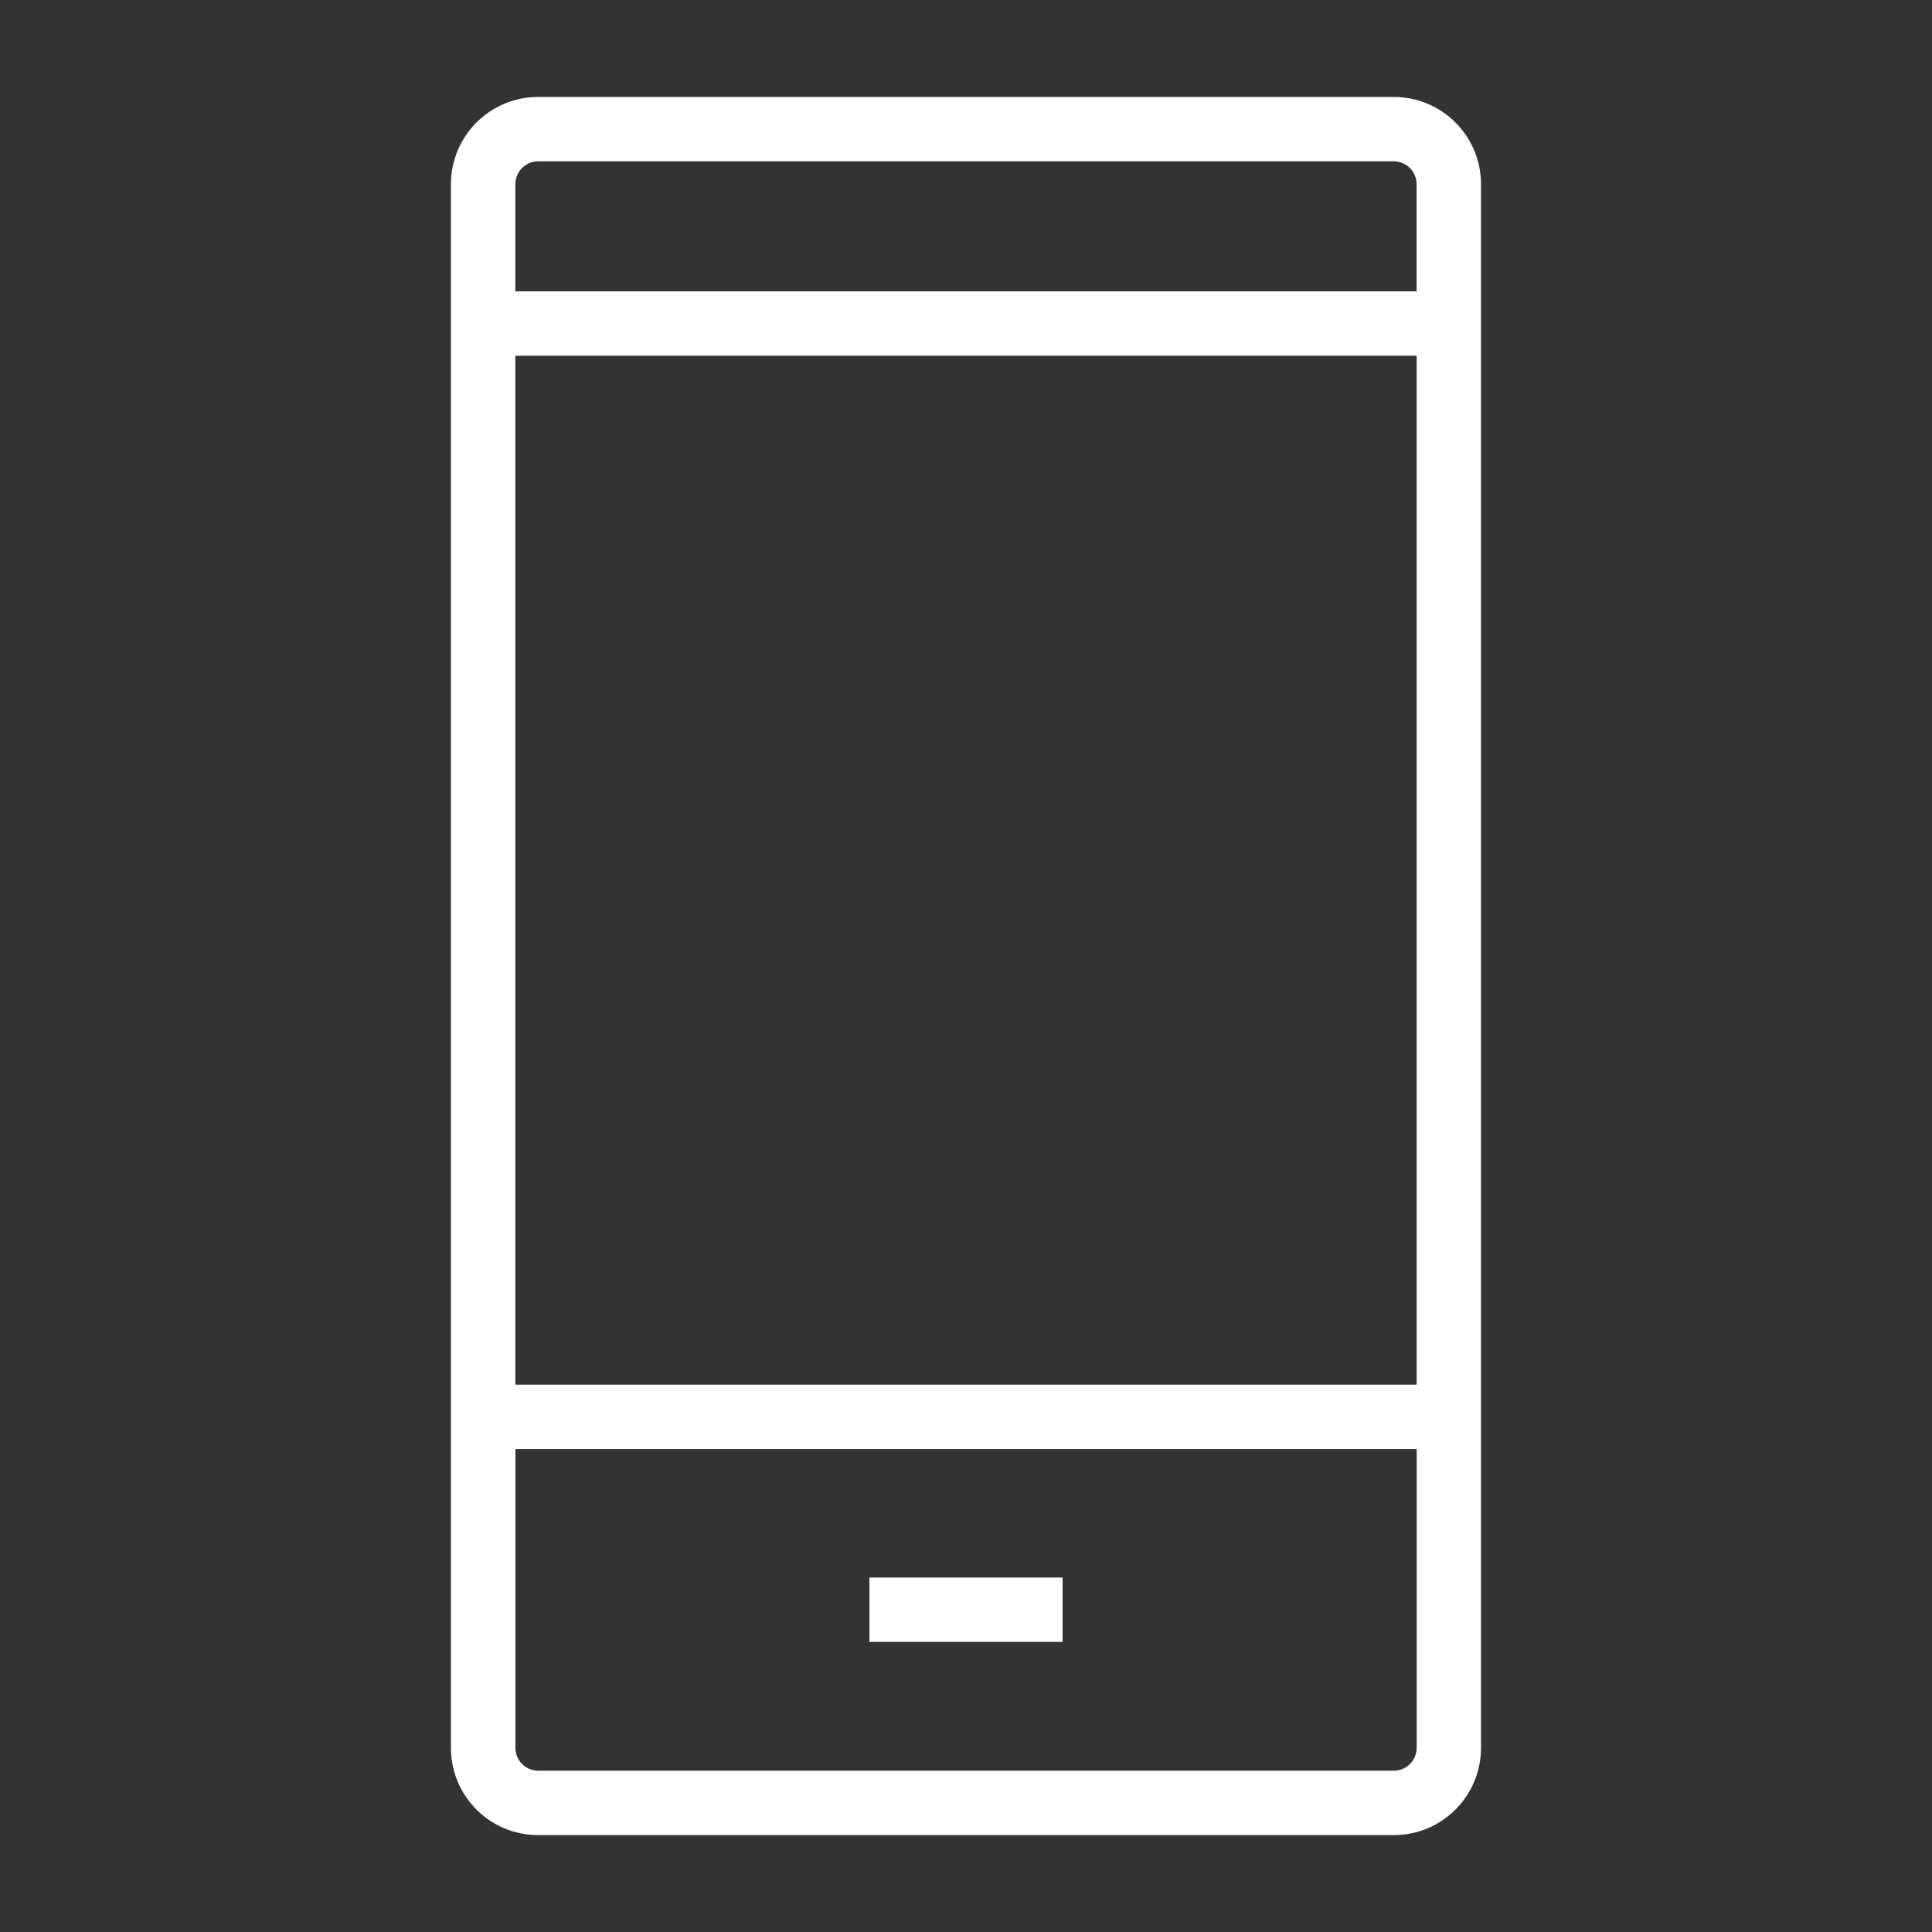 <!DOCTYPE svg PUBLIC "-//W3C//DTD SVG 1.1//EN" "http://www.w3.org/Graphics/SVG/1.1/DTD/svg11.dtd">

<!-- Uploaded to: SVG Repo, www.svgrepo.com, Transformed by: SVG Repo Mixer Tools -->
<svg width="30px" height="30px" viewBox="0 0 32 32" version="1.1" xmlns="http://www.w3.org/2000/svg" xmlns:xlink="http://www.w3.org/1999/xlink" fill="#ffffff" stroke="#ffffff" stroke-width="0">

<rect x="0" y="0" width="32" height="32" fill="#333333" stroke="none"/>

<g id="SVGRepo_bgCarrier" stroke-width="0"/>

<g id="SVGRepo_tracerCarrier" stroke-linecap="round" stroke-linejoin="round"/>

<g id="SVGRepo_iconCarrier"> <g id="icomoon-ignore"> </g> <path d="M23.086 1.606h-14.173c-0.797 0-1.444 0.647-1.444 1.444v25.901c0 0.798 0.647 1.444 1.444 1.444h14.173c0.797 0 1.444-0.646 1.444-1.444v-25.901c0-0.797-0.647-1.444-1.444-1.444zM23.464 28.951c0 0.208-0.169 0.377-0.377 0.377h-14.173c-0.208 0-0.377-0.169-0.377-0.377v-4.95h14.928v4.95zM23.464 22.934h-14.928v-17.042h14.928v17.042zM23.464 4.826h-14.928v-1.776c0-0.208 0.169-0.378 0.377-0.378h14.173c0.208 0 0.377 0.17 0.377 0.378v1.776z" fill="#ffffff"> </path> <path d="M14.401 26.129h3.199v1.066h-3.199v-1.066z" fill="#ffffff"> </path> </g>

</svg>